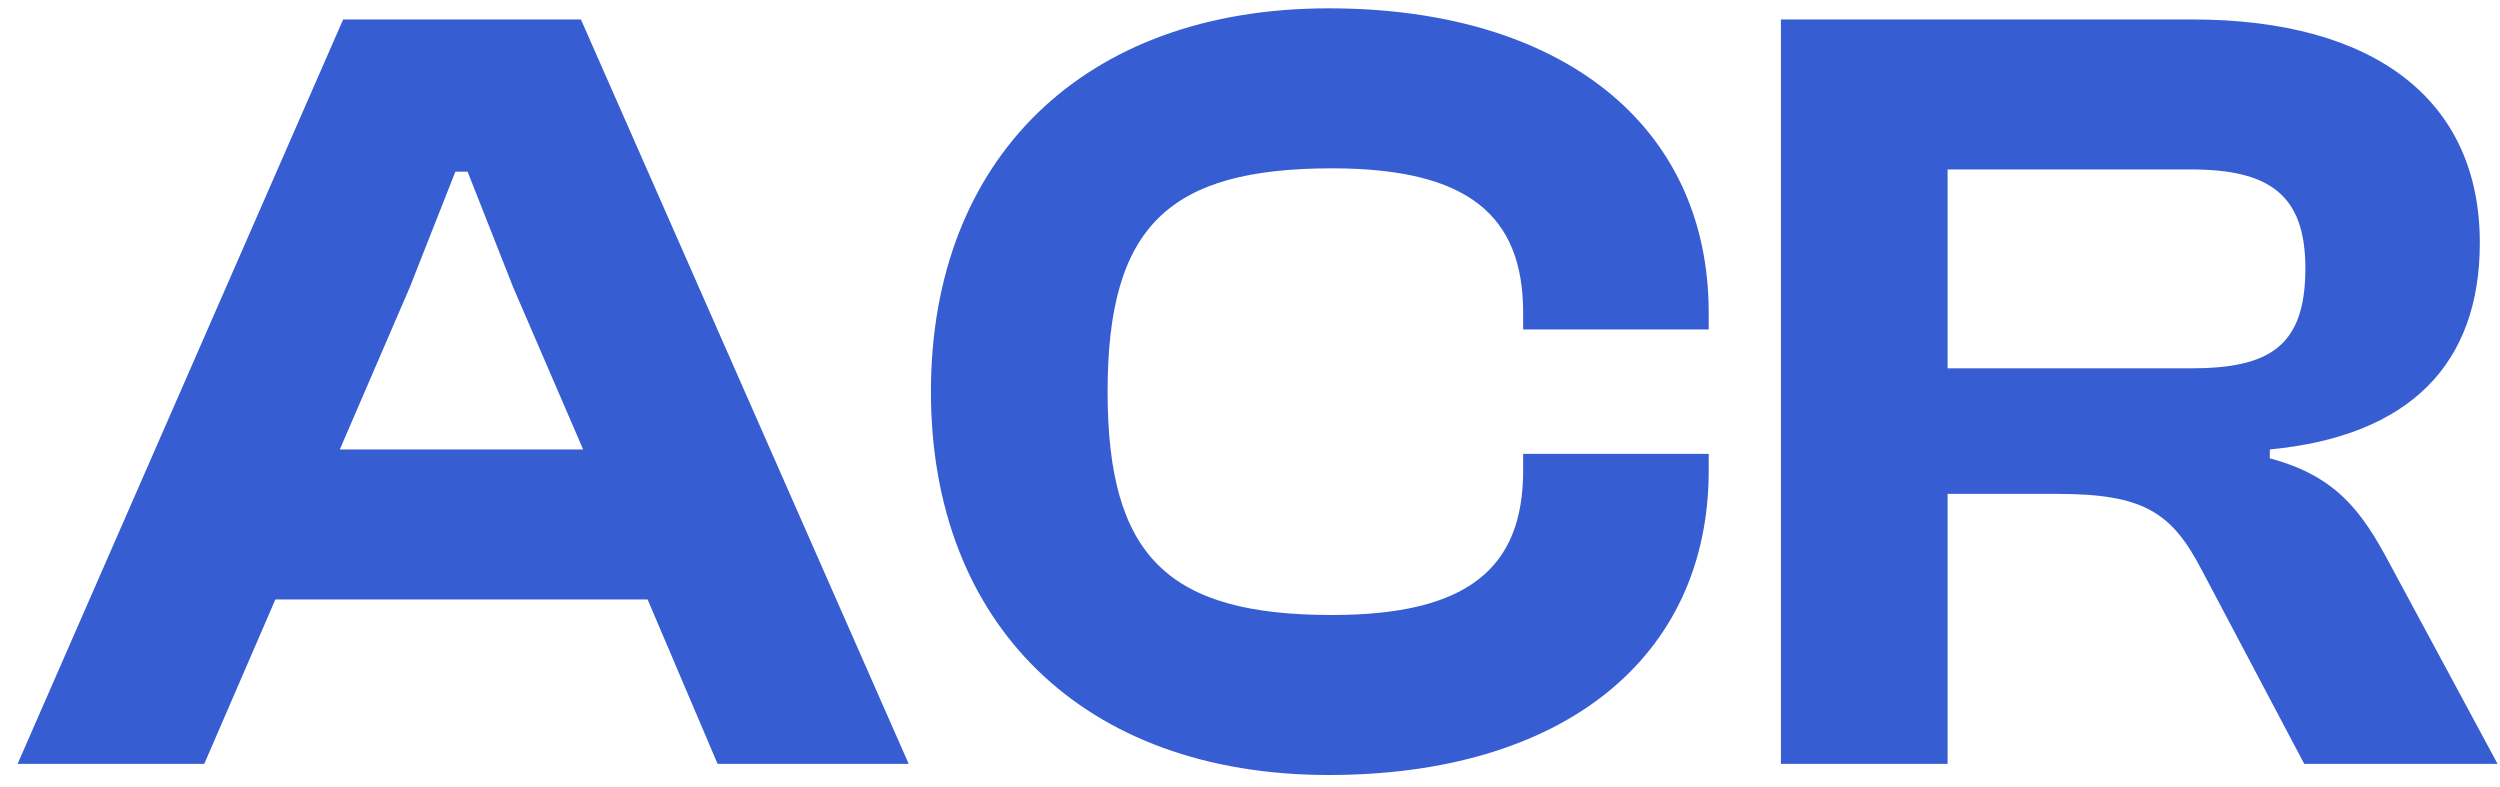 <svg xmlns="http://www.w3.org/2000/svg" version="1.1" xmlns:xlink="http://www.w3.org/1999/xlink" width="108" height="34"><svg width="108" height="34" viewBox="0 0 108 34" fill="none" xmlns="http://www.w3.org/2000/svg">
<path d="M8.824 33H0.76L14.824 0.84H25.096L39.256 33H31L27.976 25.896H11.896L8.824 33ZM17.704 12.408L14.68 19.416H25.192L22.168 12.408L20.2 7.416H19.672L17.704 12.408ZM57.4 33.48C46.792 33.48 40.216 26.952 40.216 16.92C40.216 6.888 46.792 0.36 57.4 0.36C67.384 0.36 73.816 5.352 73.816 13.512V14.232H65.8V13.512C65.8 9.288 63.4 7.272 57.544 7.272C50.488 7.272 47.848 9.768 47.848 16.92C47.848 24.072 50.488 26.568 57.544 26.568C63.4 26.568 65.8 24.552 65.8 20.328V19.608H73.816V20.328C73.816 28.488 67.432 33.48 57.4 33.48ZM84.136 33H76.936V0.84H94.696C102.616 0.84 107.128 4.344 107.128 10.488C107.128 15.72 104.104 18.84 98.056 19.416V19.8C100.936 20.568 102.04 22.104 103.24 24.36L107.896 33H99.544L95.128 24.648C93.832 22.152 92.632 21.336 88.888 21.336H84.136V33ZM84.136 7.32V15.912H94.648C98.056 15.912 99.592 14.952 99.592 11.592C99.592 8.424 98.056 7.32 94.648 7.32H84.136Z" fill="#375DD2"></path>
</svg><style>@media (prefers-color-scheme: light) { :root { filter: none; } }
@media (prefers-color-scheme: dark) { :root { filter: none; } }
</style></svg>